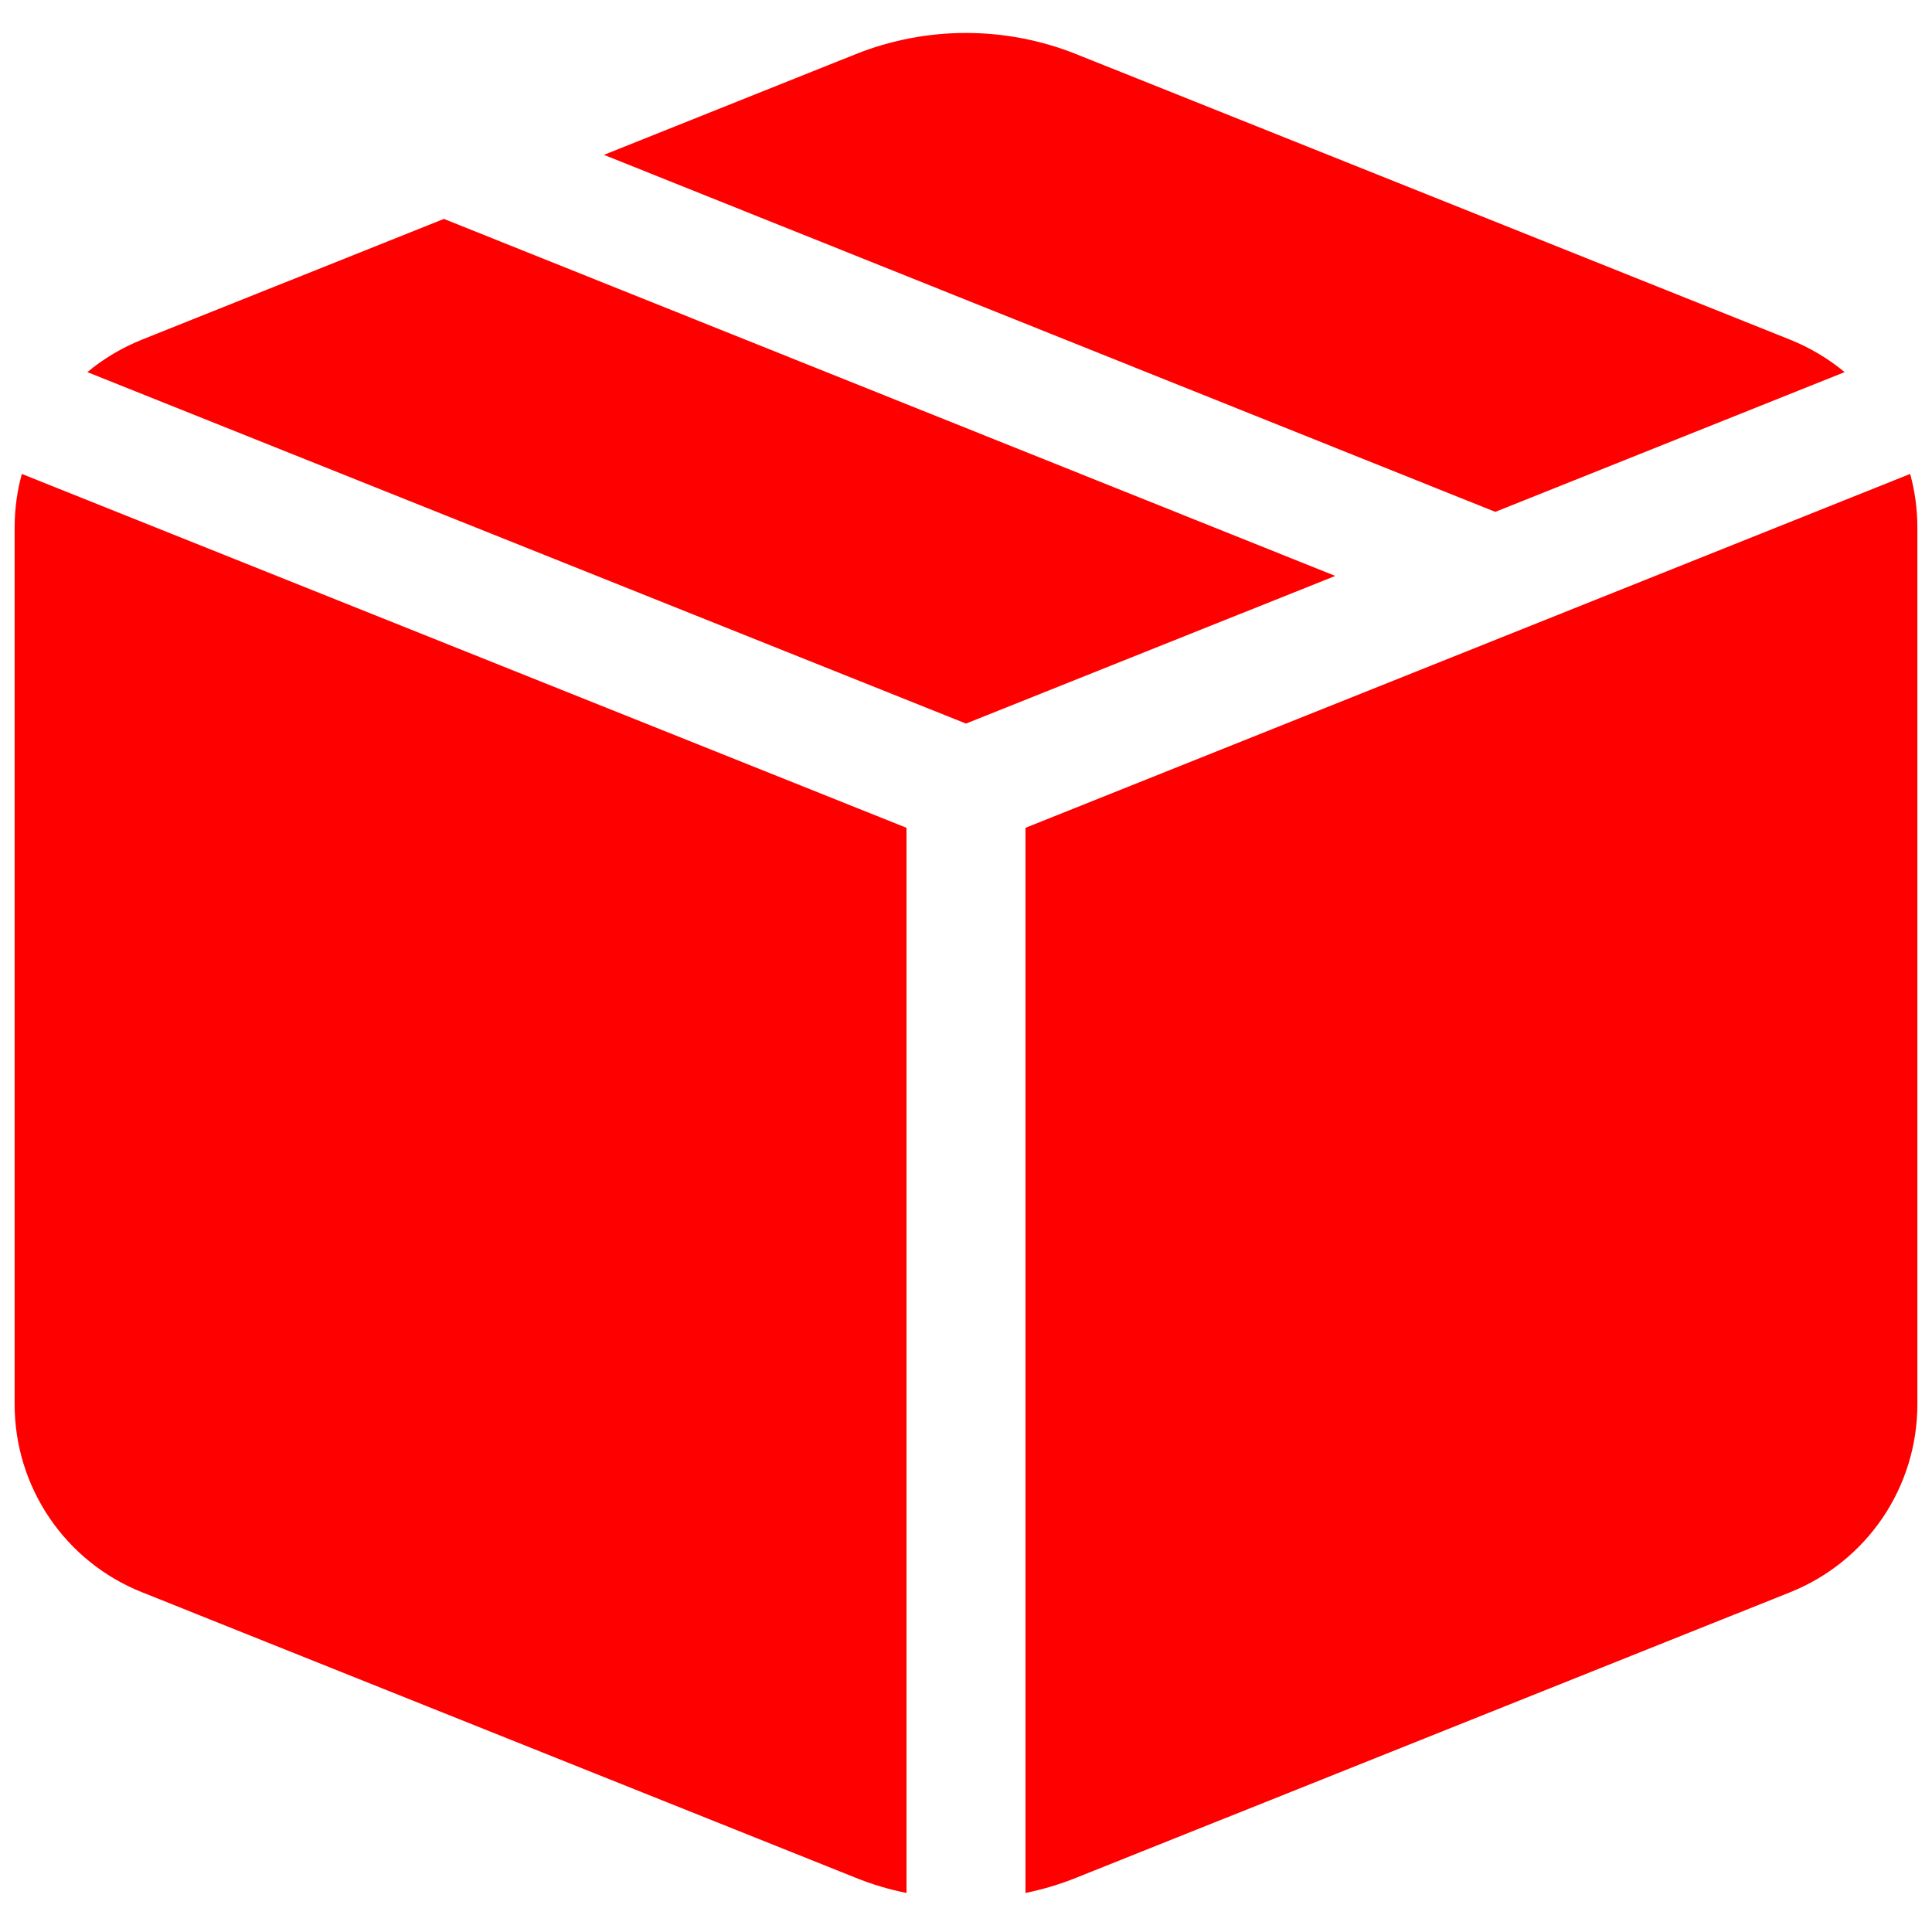 <?xml version="1.0" encoding="UTF-8"?>
<svg xmlns="http://www.w3.org/2000/svg" width="33" height="33" viewBox="0 0 33 33" fill="none">
  <path d="M18.386 0.926C17.175 0.442 15.825 0.442 14.614 0.926L10.316 2.645L25.541 8.743L31.508 6.356C31.229 6.125 30.915 5.938 30.579 5.803L18.386 0.926ZM22.807 9.837L7.582 3.739L2.421 5.803C2.078 5.941 1.766 6.128 1.492 6.356L16.5 12.359L22.807 9.837ZM0.25 9.009C0.25 8.695 0.292 8.388 0.373 8.095L15.484 14.14V32.333C15.187 32.274 14.896 32.187 14.614 32.073L2.421 27.195C1.78 26.939 1.231 26.497 0.844 25.925C0.457 25.354 0.25 24.68 0.25 23.99V9.009ZM18.386 32.072C18.102 32.186 17.812 32.273 17.516 32.333V14.14L32.627 8.095C32.708 8.389 32.75 8.696 32.75 9.009V23.99C32.75 24.68 32.543 25.355 32.156 25.926C31.769 26.497 31.22 26.939 30.579 27.196L18.386 32.072Z" fill="#FF0000"></path>
</svg>
